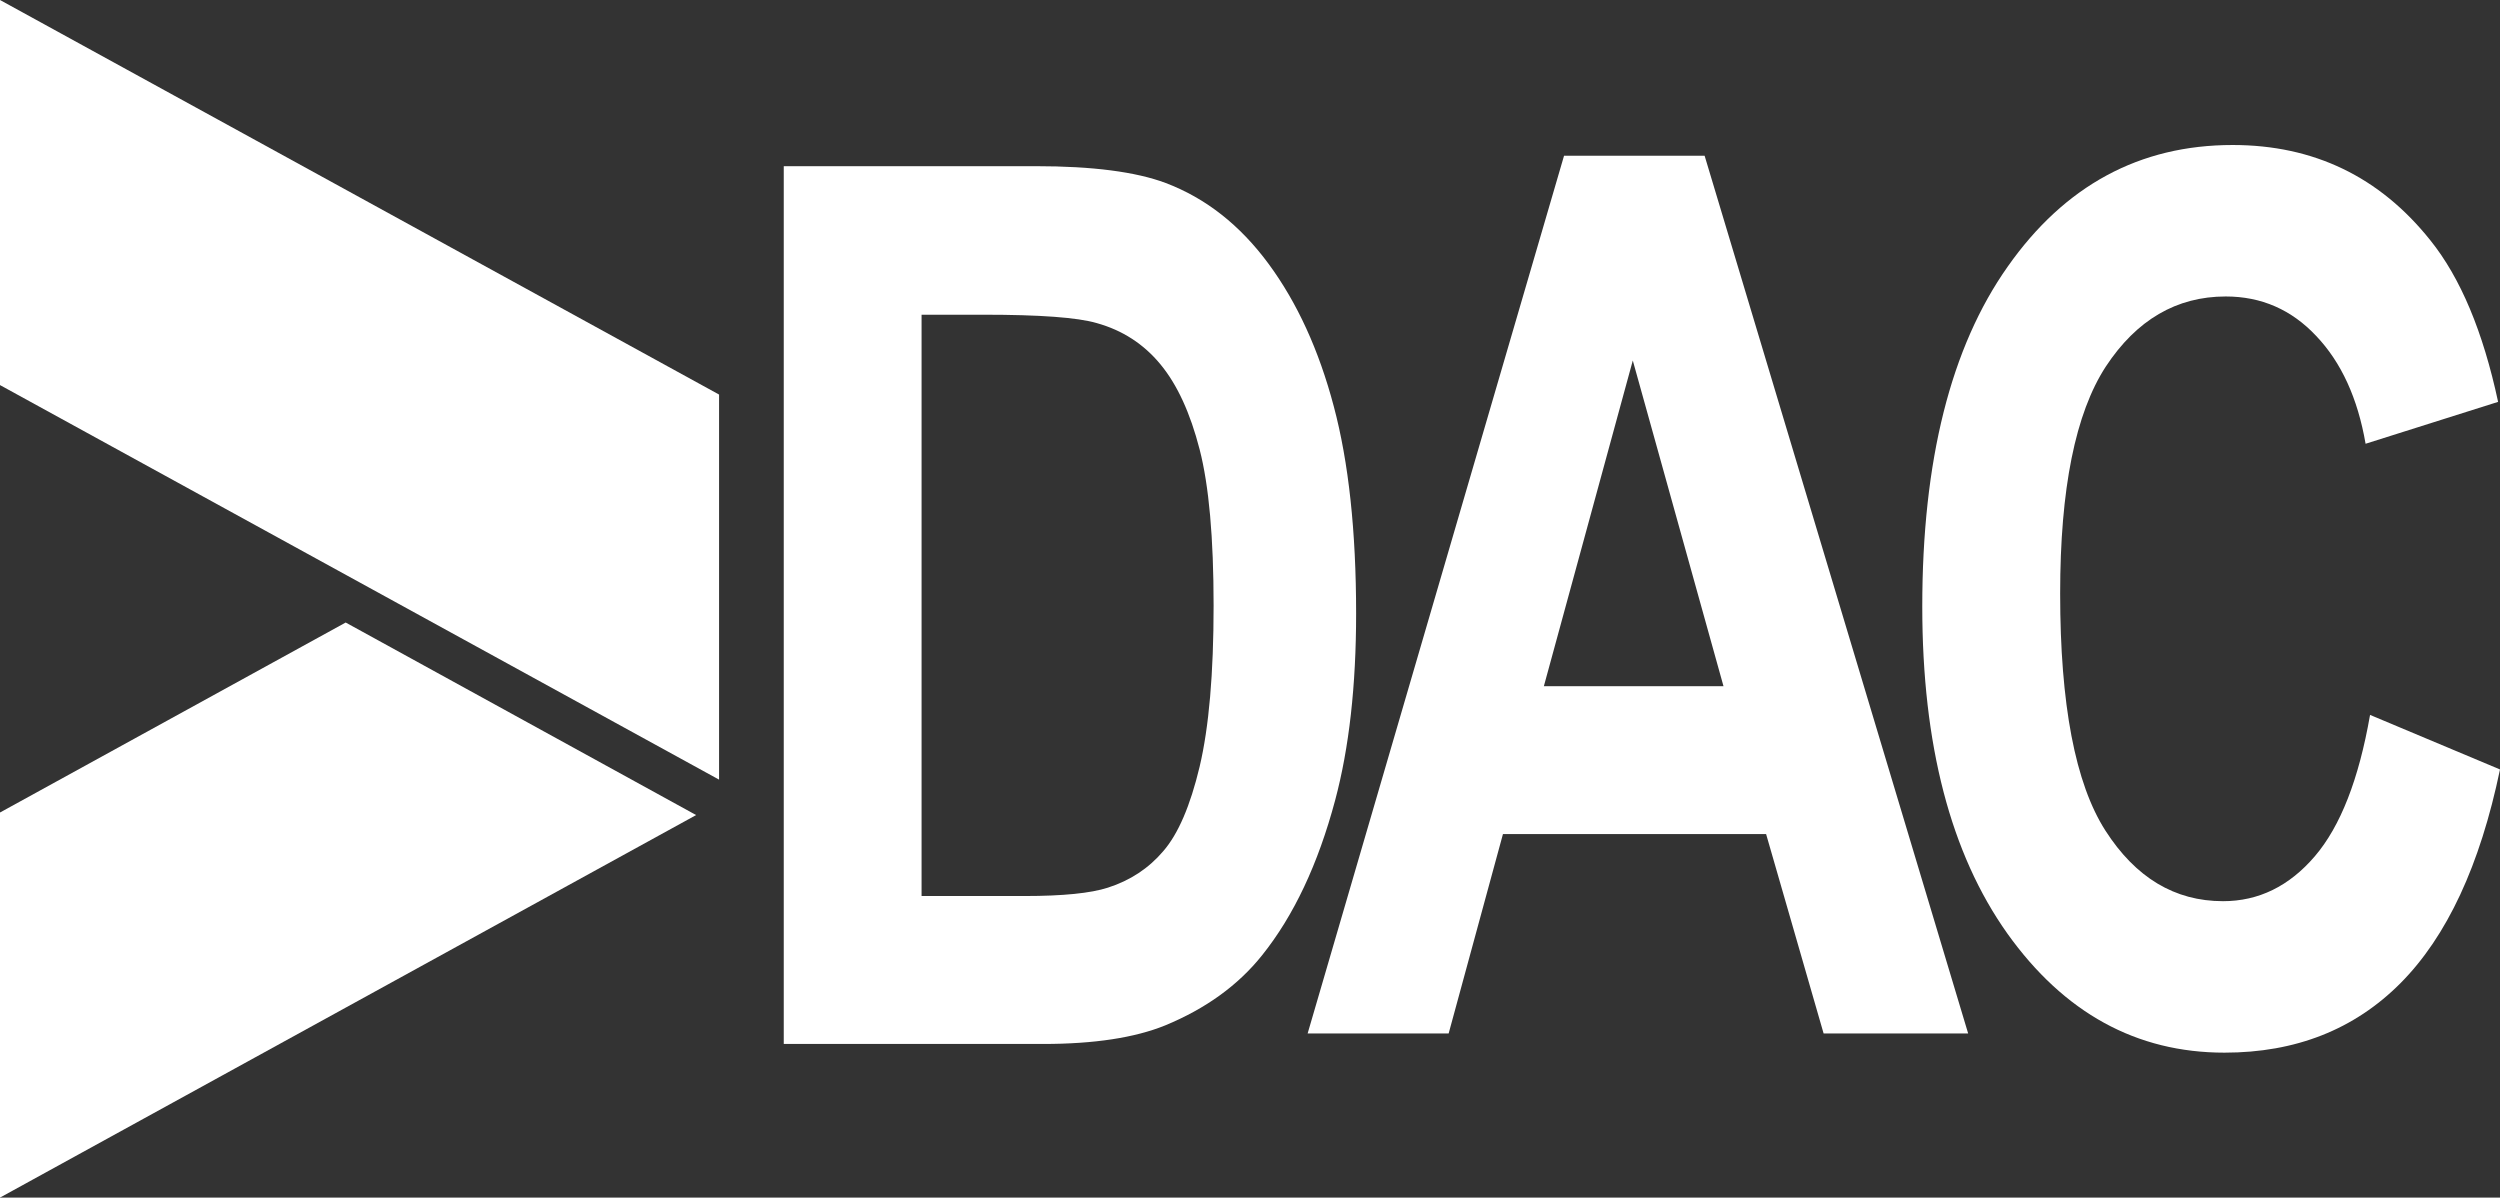 <?xml version="1.0" encoding="UTF-8"?>
<svg id="svg8" xmlns="http://www.w3.org/2000/svg" viewBox="0 0 382.58 183.27">
  <rect x="0" y="0" width="382.58" height="183.27" fill="#333333" stroke="none"/>
  <defs>
    <style>
      .cls-1 {
        fill: #fff;
        stroke-width: 0px;
      }
    </style>
  </defs>
  <g id="layer1">
    <g id="g4587">
      <g>
        <g id="text4498-8">
          <path id="path4576" class="cls-1" d="M301.2,158.15h-22.13l-8.8-30.51h-40.27l-8.31,30.51h-21.58L239.35,23.83h21.51l40.33,134.32ZM263.75,105.01l-13.88-49.84-13.61,49.84h27.48Z"/>
        </g>
        <g id="text4498-6">
          <path id="path4573" class="cls-1" d="M362.71,109.41l19.87,8.34c-3.05,14.66-8.12,25.56-15.23,32.71-7.06,7.09-16.04,10.63-26.93,10.63-13.48,0-24.55-6.08-33.23-18.23-8.68-12.22-13.02-28.89-13.02-50.03,0-22.36,4.36-39.7,13.08-52.04,8.72-12.4,20.19-18.6,34.41-18.6,12.42,0,22.5,4.86,30.25,14.57,4.62,5.74,8.08,13.99,10.38,24.74l-20.28,6.41c-1.2-6.96-3.72-12.46-7.55-16.49-3.78-4.03-8.4-6.05-13.85-6.05-7.52,0-13.64,3.57-18.35,10.72-4.66,7.15-6.99,18.72-6.99,34.73,0,16.98,2.31,29.08,6.92,36.28,4.62,7.21,10.62,10.81,18,10.81,5.45,0,10.13-2.29,14.05-6.87,3.92-4.58,6.74-11.79,8.45-21.62h0Z"/>
        </g>
        <g id="text4531">
          <path id="path4570" class="cls-1" d="M119.94,25.43h38.56c8.69,0,15.32.86,19.88,2.57,6.13,2.32,11.38,6.44,15.75,12.37,4.37,5.93,7.7,13.19,9.98,21.81,2.28,8.55,3.42,19.12,3.42,31.7,0,11.06-1.07,20.58-3.21,28.59-2.61,9.77-6.34,17.68-11.19,23.73-3.66,4.58-8.6,8.15-14.82,10.72-4.66,1.89-10.88,2.84-18.67,2.84h-39.7V25.43ZM141.03,48.15v88.97h15.75c5.89,0,10.14-.43,12.76-1.28,3.42-1.1,6.25-2.96,8.48-5.59,2.28-2.63,4.13-6.93,5.56-12.92,1.43-6.05,2.14-14.26,2.14-24.65,0-10.38-.71-18.36-2.14-23.91-1.43-5.56-3.42-9.9-5.99-13.01-2.57-3.12-5.82-5.22-9.76-6.32-2.95-.86-8.72-1.28-17.32-1.28h-9.48Z"/>
        </g>
      </g>
      <g>
        <path id="rect4500" class="cls-1" d="M0,0l110.04,60.38v58.93L0,58.93V0Z"/>
        <path id="rect4500-7" class="cls-1" d="M52.91,95.26L0,124.34v58.93l106.53-58.54-53.62-29.46Z"/>
      </g>
    </g>
  </g>
</svg>